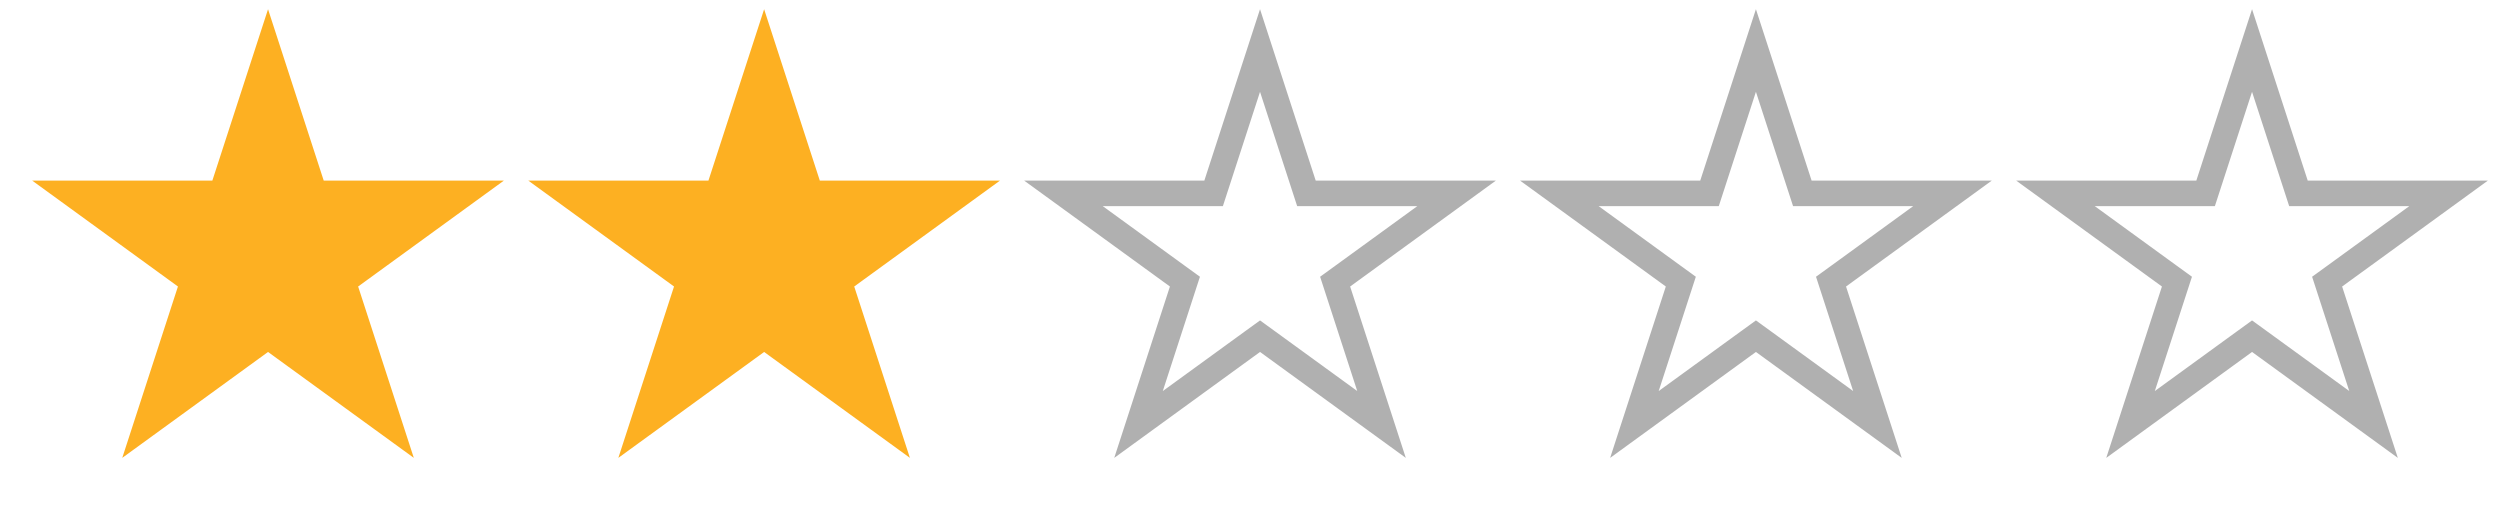 <svg xmlns="http://www.w3.org/2000/svg" fill="none" viewBox="0 0 103 21" height="21" width="103">
<path fill="#FDB022" d="M11.043 0.38L13.337 7.44L20.761 7.44L14.755 11.804L17.049 18.864L11.043 14.501L5.037 18.864L7.331 11.804L1.325 7.44L8.749 7.44L11.043 0.38Z"></path>
<path fill="#FDB022" d="M31.482 0.38L33.776 7.44L41.2 7.44L35.194 11.804L37.488 18.864L31.482 14.501L25.476 18.864L27.77 11.804L21.764 7.44L29.188 7.44L31.482 0.38Z"></path>
<path stroke-width="1.052" stroke="#B0B0B0" d="M51.913 2.081L53.707 7.603L53.825 7.966H54.207L60.013 7.966L55.316 11.379L55.007 11.603L55.125 11.966L56.919 17.488L52.222 14.075L51.913 13.851L51.604 14.075L46.907 17.488L48.701 11.966L48.819 11.603L48.51 11.379L43.813 7.966L49.619 7.966H50.001L50.119 7.603L51.913 2.081Z"></path>
<path stroke-width="1.052" stroke="#B0B0B0" d="M72.344 2.081L74.138 7.603L74.256 7.966H74.638L80.444 7.966L75.747 11.379L75.438 11.603L75.556 11.966L77.35 17.488L72.653 14.075L72.344 13.851L72.035 14.075L67.338 17.488L69.132 11.966L69.25 11.603L68.941 11.379L64.244 7.966L70.05 7.966H70.432L70.55 7.603L72.344 2.081Z"></path>
<path stroke-width="1.052" stroke="#B0B0B0" d="M92.784 2.081L94.578 7.603L94.696 7.966H95.078L100.883 7.966L96.186 11.379L95.877 11.603L95.995 11.966L97.79 17.488L93.093 14.075L92.784 13.851L92.475 14.075L87.778 17.488L89.572 11.966L89.69 11.603L89.381 11.379L84.684 7.966L90.489 7.966H90.871L90.989 7.603L92.784 2.081Z"></path>
</svg>
